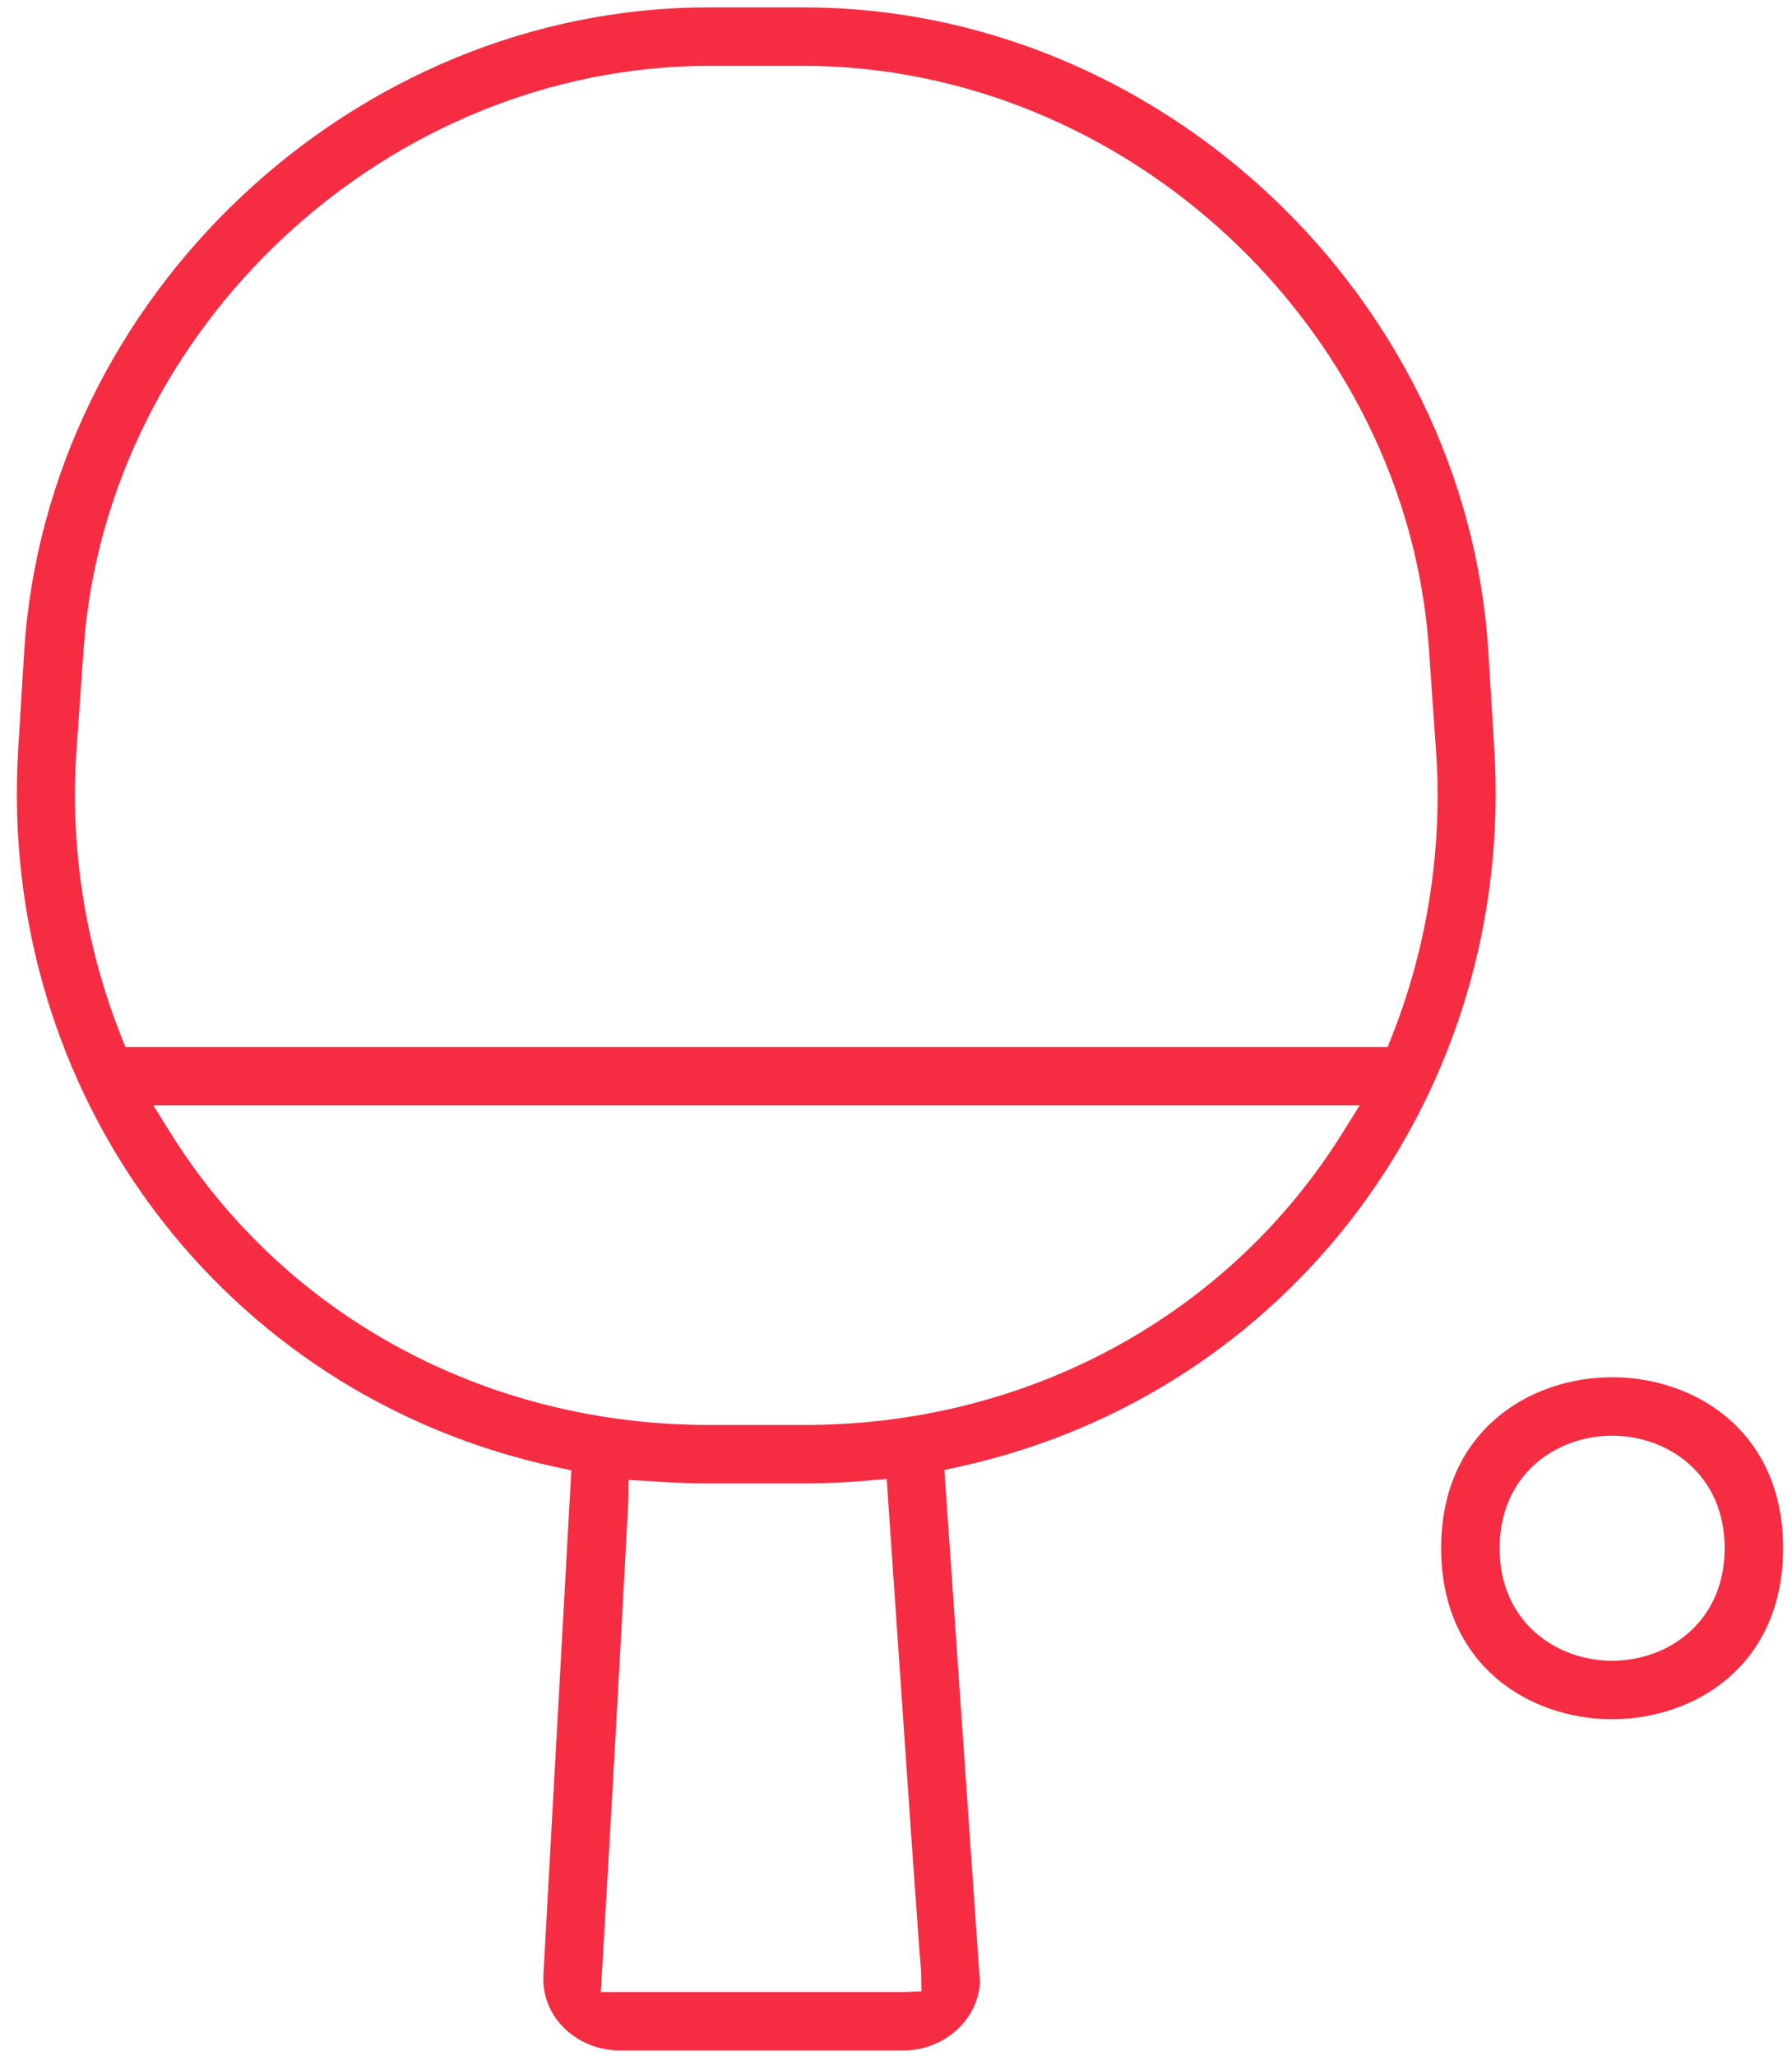 <svg xmlns="http://www.w3.org/2000/svg" width="95" height="109" viewBox="0 0 95 109" fill="none"><path d="M79.215 39.679L78.901 34.535C77.734 15.708 61.459 0.391 42.622 0.391H37.56C18.747 0.391 2.473 15.708 1.282 34.537L0.968 39.678C-0.174 57.957 11.821 73.976 29.49 77.768L30.288 77.94L28.808 104.689C28.751 105.695 29.108 106.659 29.813 107.405C30.585 108.222 31.697 108.691 32.864 108.691H47.892C49.047 108.691 50.157 108.217 50.938 107.391C51.572 106.72 51.925 105.882 51.952 105.001L51.923 104.703L50.065 77.92L50.87 77.743C68.434 73.88 80.355 57.872 79.215 39.679ZM6.406 54.892C4.481 50.026 3.674 44.719 4.072 39.547L4.437 34.328C5.673 17.323 20.556 3.49 37.612 3.49H42.57C59.656 3.49 74.539 17.324 75.746 34.327L76.111 39.553C76.512 44.755 75.713 50.062 73.803 54.892L73.564 55.496H6.645L6.406 54.892ZM47.892 105.592H31.851L31.91 104.58C32.404 96.21 32.878 87.732 33.319 79.382L33.321 78.452L34.341 78.505C35.545 78.592 36.615 78.633 37.613 78.633H42.596C43.755 78.633 44.879 78.583 46.034 78.48L47.005 78.394L47.36 83.558C48.012 93.076 48.752 103.864 48.834 104.478L48.849 105.559L47.892 105.592ZM42.648 75.535H37.586C25.756 75.535 15.085 69.748 9.041 60.056L8.13 58.596H72.079L71.168 60.056C65.124 69.748 54.462 75.535 42.648 75.535Z" fill="#F62C43"></path><path d="M85.465 73.004C81.099 73.004 76.4 75.84 76.4 82.067C76.4 88.295 81.099 91.131 85.465 91.131C89.83 91.131 94.528 88.295 94.528 82.067C94.528 75.839 89.83 73.004 85.465 73.004ZM85.465 88.032C82.5 88.032 79.5 85.983 79.5 82.067C79.5 78.152 82.5 76.103 85.465 76.103C88.429 76.103 91.429 78.152 91.429 82.067C91.429 85.983 88.429 88.032 85.465 88.032Z" fill="#F62C43"></path></svg>